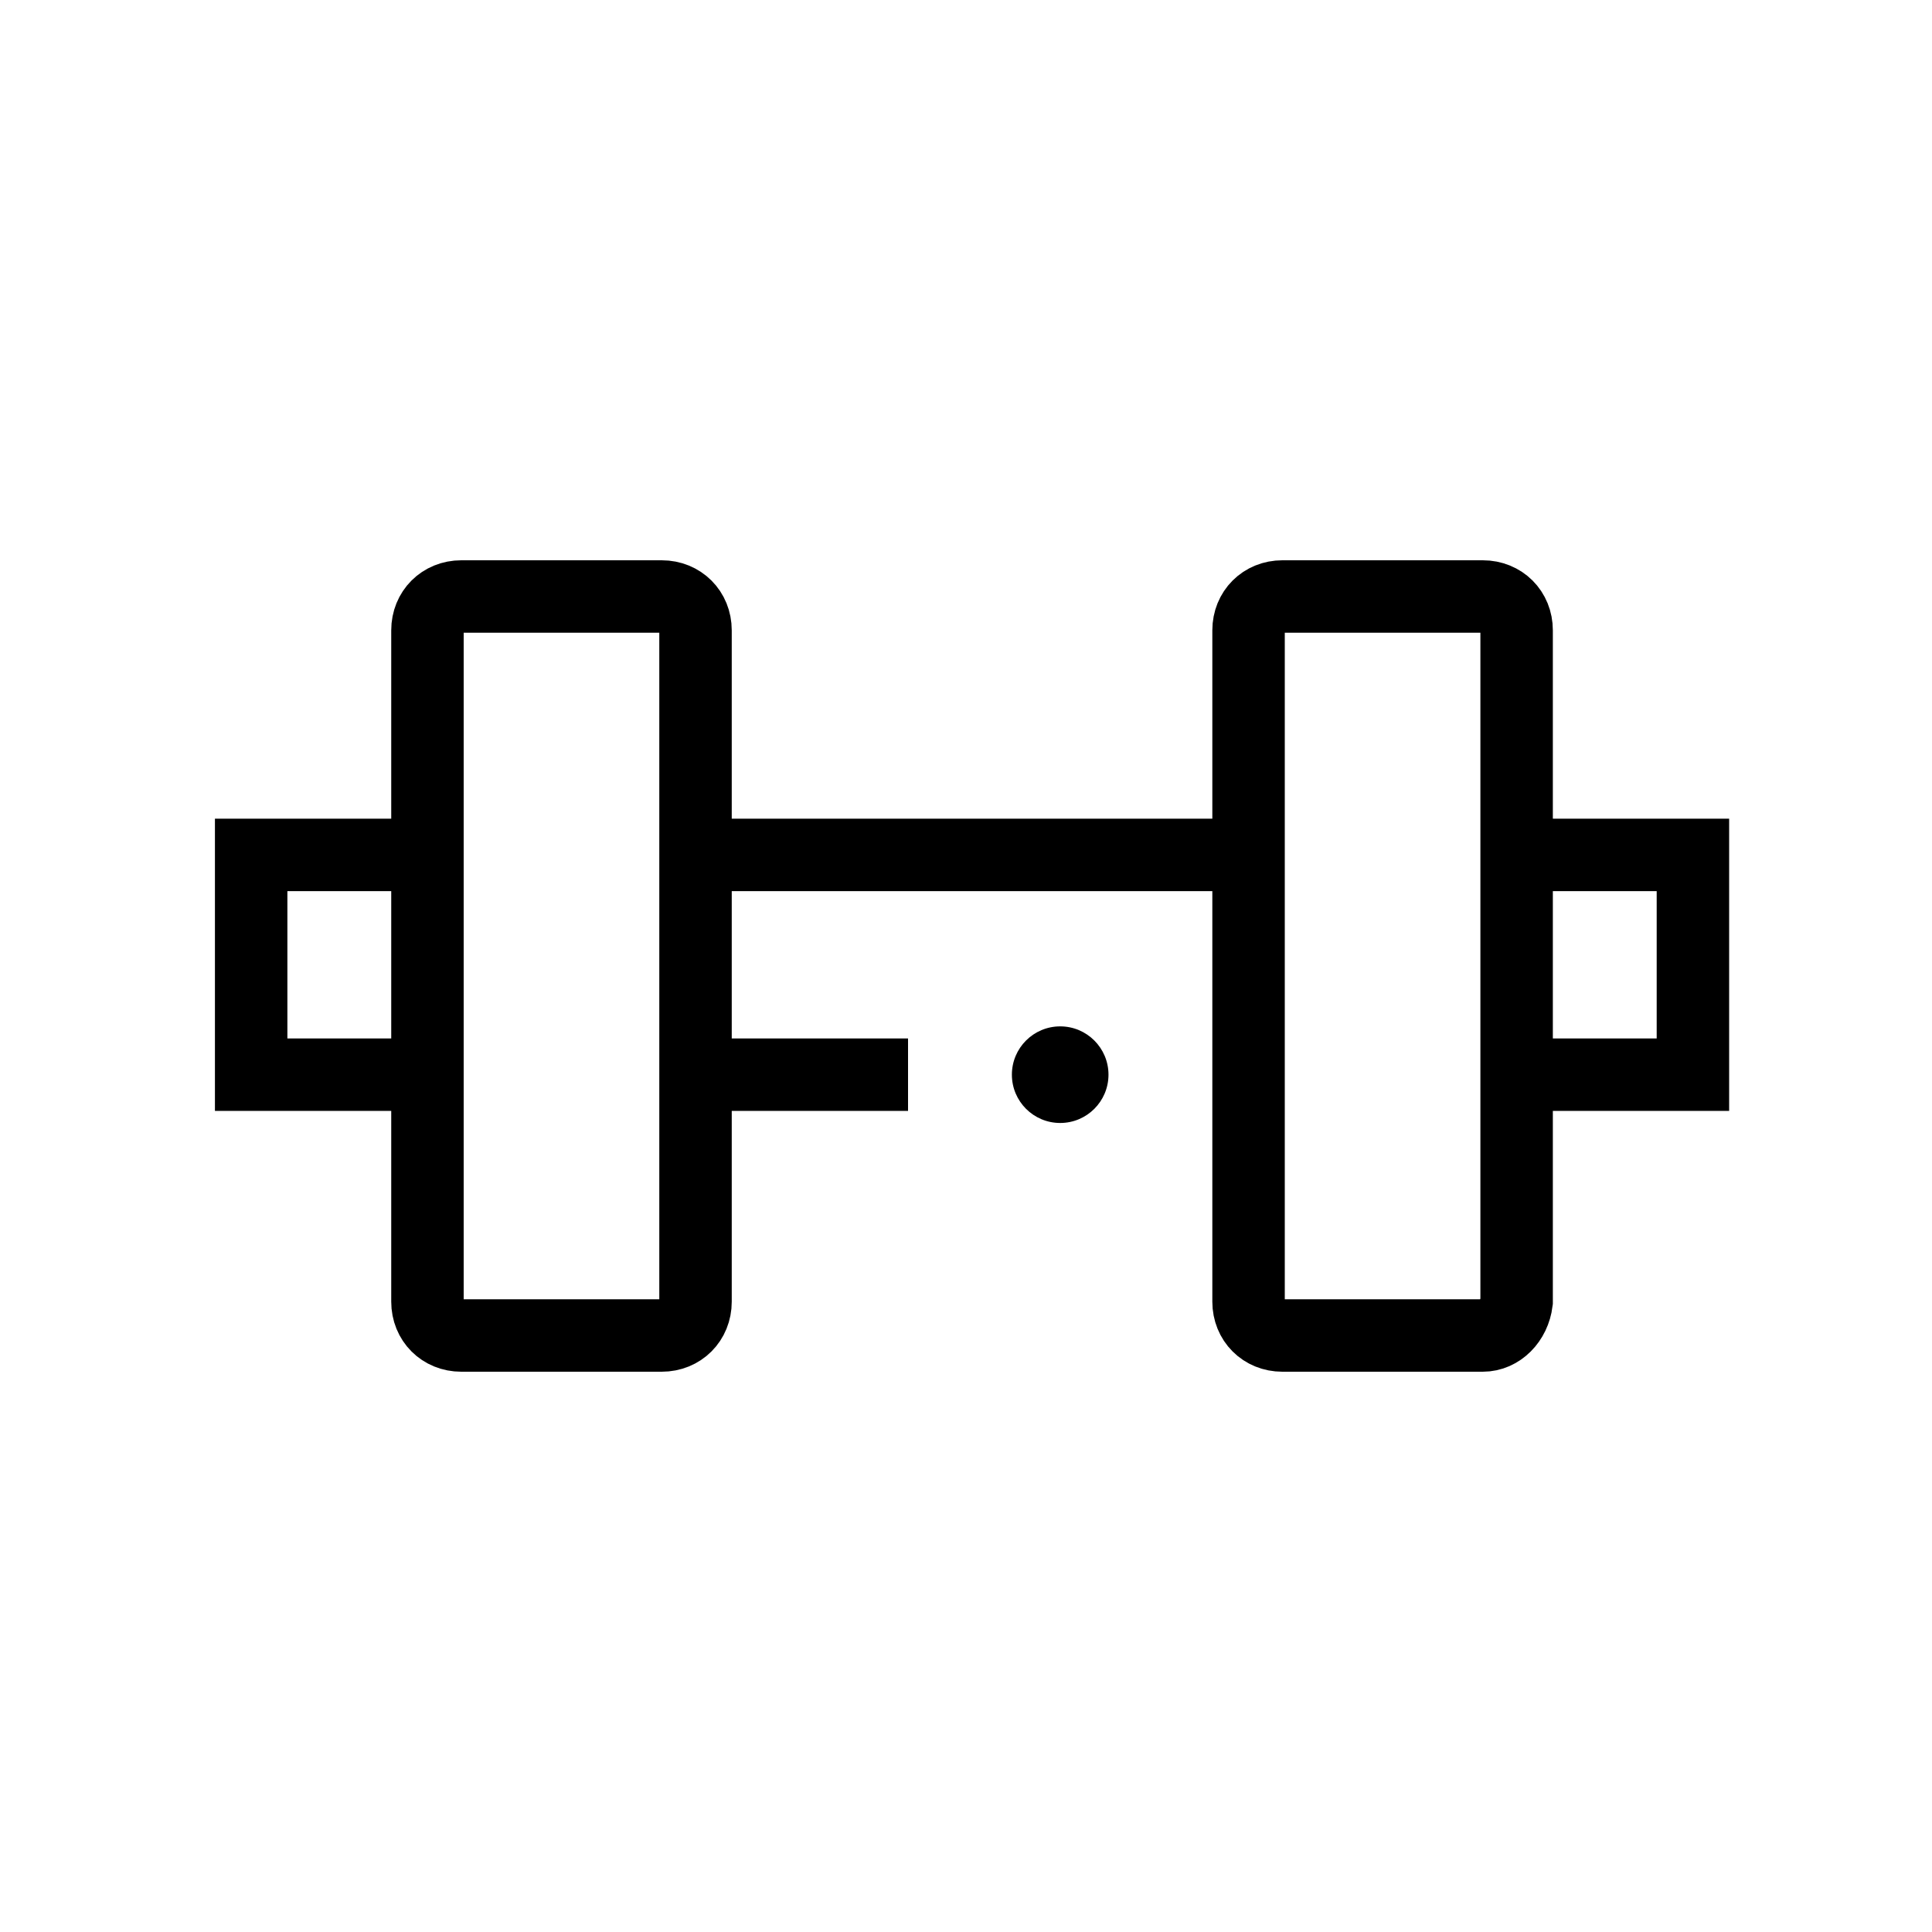 <?xml version="1.0" encoding="utf-8"?>
<!-- Generator: Adobe Illustrator 25.2.0, SVG Export Plug-In . SVG Version: 6.00 Build 0)  -->
<svg version="1.1" id="Layer_1" xmlns="http://www.w3.org/2000/svg" xmlns:xlink="http://www.w3.org/1999/xlink" x="0px" y="0px"
	 viewBox="0 0 80 80" style="enable-background:new 0 0 80 80;" xml:space="preserve">
<style type="text/css">
	.st0{fill:none;stroke:#000000;stroke-width:3;stroke-miterlimit:10;}
</style>
<g>
	<path class="st0" d="M19.1,24.7h8.3c0.8,0,1.4,0.6,1.4,1.4v27.8c0,0.8-0.6,1.4-1.4,1.4h-8.3c-0.8,0-1.4-0.6-1.4-1.4V26.1
		C17.7,25.3,18.3,24.7,19.1,24.7z"/>
	<path class="st0" d="M61.4,55.3h-8.3c-0.8,0-1.4-0.6-1.4-1.4V26.1c0-0.8,0.6-1.4,1.4-1.4h8.3c0.8,0,1.4,0.6,1.4,1.4v27.8
		C62.7,54.7,62.1,55.3,61.4,55.3z"/>
	<line class="st0" x1="29" y1="35.4" x2="51.7" y2="35.4"/>
	<line class="st0" x1="30.1" y1="44.5" x2="37.6" y2="44.5"/>
	<circle cx="43.9" cy="44.5" r="2"/>
	<polyline class="st0" points="62.7,35.4 70.1,35.4 70.1,44.5 62.7,44.5 	"/>
	<polyline class="st0" points="17.7,44.5 10.4,44.5 10.4,35.4 17.7,35.4 	"/>
</g>
</svg>
